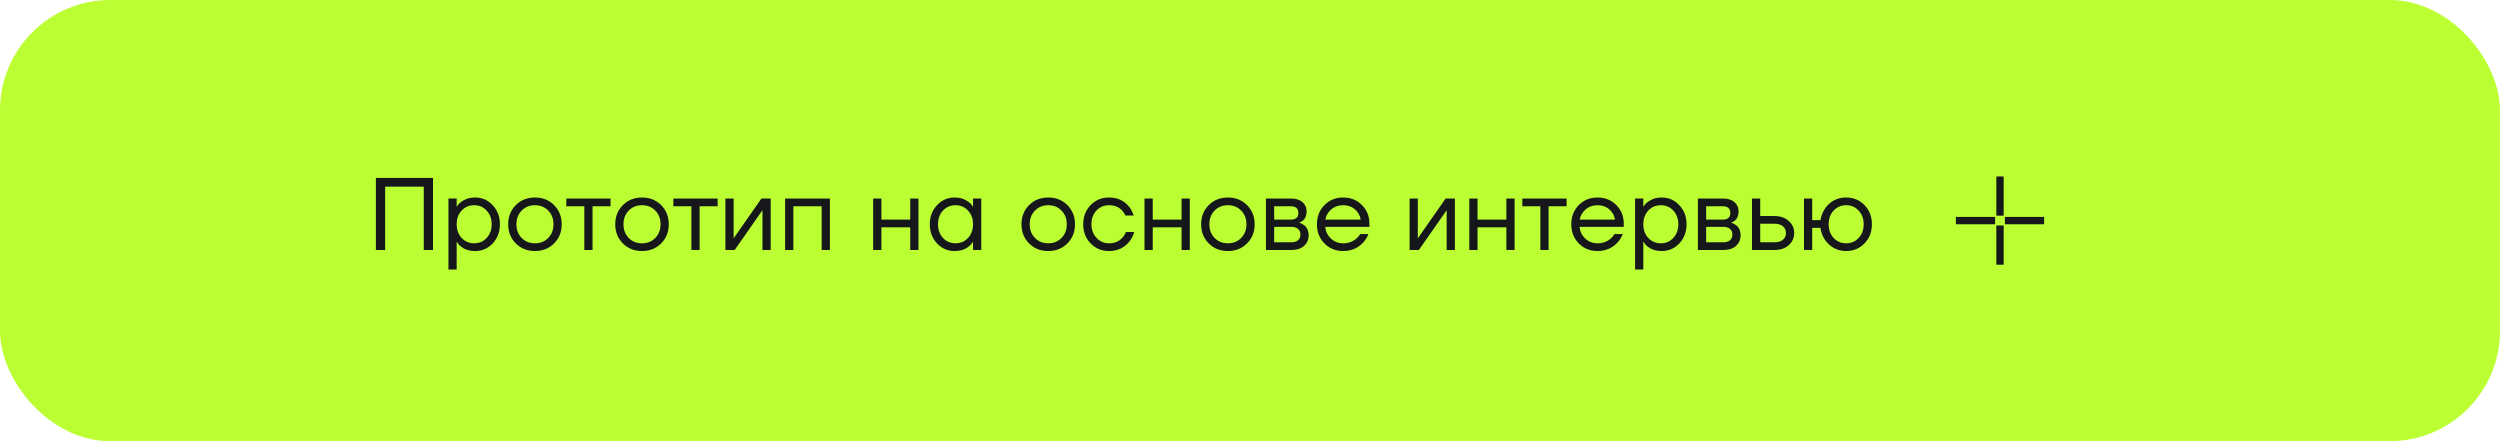 <?xml version="1.0" encoding="UTF-8"?> <svg xmlns="http://www.w3.org/2000/svg" width="340" height="60" viewBox="0 0 340 60" fill="none"> <rect width="340" height="60" rx="15" fill="#BBFF33"></rect> <path d="M51.12 34V24.2H58.89V34H57.63V25.39H52.38V34H51.12ZM60.988 36.66V27H62.108V28.12H62.122L62.262 27.91C62.42 27.667 62.705 27.434 63.116 27.21C63.526 26.977 64.031 26.86 64.628 26.86C65.561 26.86 66.355 27.21 67.008 27.91C67.661 28.601 67.988 29.464 67.988 30.5C67.988 31.536 67.661 32.404 67.008 33.104C66.355 33.795 65.561 34.14 64.628 34.14C64.031 34.14 63.522 34.028 63.102 33.804C62.691 33.571 62.411 33.328 62.262 33.076L62.122 32.88H62.108V36.66H60.988ZM62.78 28.638C62.332 29.123 62.108 29.744 62.108 30.5C62.108 31.256 62.332 31.877 62.78 32.362C63.237 32.847 63.806 33.09 64.488 33.09C65.169 33.09 65.734 32.847 66.182 32.362C66.639 31.877 66.868 31.256 66.868 30.5C66.868 29.744 66.639 29.123 66.182 28.638C65.734 28.153 65.169 27.91 64.488 27.91C63.806 27.91 63.237 28.153 62.78 28.638ZM70.149 33.104C69.458 32.413 69.113 31.545 69.113 30.5C69.113 29.455 69.458 28.587 70.149 27.896C70.839 27.205 71.707 26.86 72.753 26.86C73.798 26.86 74.666 27.205 75.357 27.896C76.047 28.587 76.393 29.455 76.393 30.5C76.393 31.545 76.047 32.413 75.357 33.104C74.666 33.795 73.798 34.14 72.753 34.14C71.707 34.14 70.839 33.795 70.149 33.104ZM70.947 28.638C70.471 29.123 70.233 29.744 70.233 30.5C70.233 31.256 70.471 31.877 70.947 32.362C71.423 32.847 72.025 33.09 72.753 33.09C73.481 33.09 74.083 32.847 74.559 32.362C75.035 31.877 75.273 31.256 75.273 30.5C75.273 29.744 75.035 29.123 74.559 28.638C74.083 28.153 73.481 27.91 72.753 27.91C72.025 27.91 71.423 28.153 70.947 28.638ZM77.017 28.05V27H83.037V28.05H80.587V34H79.467V28.05H77.017ZM84.709 33.104C84.019 32.413 83.673 31.545 83.673 30.5C83.673 29.455 84.019 28.587 84.709 27.896C85.4 27.205 86.268 26.86 87.313 26.86C88.359 26.86 89.227 27.205 89.917 27.896C90.608 28.587 90.953 29.455 90.953 30.5C90.953 31.545 90.608 32.413 89.917 33.104C89.227 33.795 88.359 34.14 87.313 34.14C86.268 34.14 85.4 33.795 84.709 33.104ZM85.507 28.638C85.031 29.123 84.793 29.744 84.793 30.5C84.793 31.256 85.031 31.877 85.507 32.362C85.983 32.847 86.585 33.09 87.313 33.09C88.041 33.09 88.643 32.847 89.119 32.362C89.595 31.877 89.833 31.256 89.833 30.5C89.833 29.744 89.595 29.123 89.119 28.638C88.643 28.153 88.041 27.91 87.313 27.91C86.585 27.91 85.983 28.153 85.507 28.638ZM91.578 28.05V27H97.598V28.05H95.148V34H94.028V28.05H91.578ZM98.654 34V27H99.774V32.25L99.76 32.39H99.788L103.554 27H104.814V34H103.694V28.75L103.708 28.61H103.68L99.914 34H98.654ZM106.775 34V27H112.865V34H111.745V28.05H107.895V34H106.775ZM118.751 34V27H119.871V29.87H123.791V27H124.911V34H123.791V30.92H119.871V34H118.751ZM127.433 33.104C126.779 32.404 126.453 31.536 126.453 30.5C126.453 29.464 126.779 28.601 127.433 27.91C128.086 27.21 128.879 26.86 129.813 26.86C130.401 26.86 130.895 26.972 131.297 27.196C131.707 27.42 132.006 27.663 132.193 27.924L132.319 28.134H132.333V27H133.453V34H132.333V32.88H132.319L132.193 33.076C132.025 33.328 131.735 33.571 131.325 33.804C130.914 34.028 130.41 34.14 129.813 34.14C128.879 34.14 128.086 33.795 127.433 33.104ZM128.245 28.638C127.797 29.123 127.573 29.744 127.573 30.5C127.573 31.256 127.797 31.877 128.245 32.362C128.702 32.847 129.271 33.09 129.953 33.09C130.634 33.09 131.199 32.847 131.647 32.362C132.104 31.877 132.333 31.256 132.333 30.5C132.333 29.744 132.104 29.123 131.647 28.638C131.199 28.153 130.634 27.91 129.953 27.91C129.271 27.91 128.702 28.153 128.245 28.638ZM139.957 33.104C139.267 32.413 138.921 31.545 138.921 30.5C138.921 29.455 139.267 28.587 139.957 27.896C140.648 27.205 141.516 26.86 142.561 26.86C143.607 26.86 144.475 27.205 145.165 27.896C145.856 28.587 146.201 29.455 146.201 30.5C146.201 31.545 145.856 32.413 145.165 33.104C144.475 33.795 143.607 34.14 142.561 34.14C141.516 34.14 140.648 33.795 139.957 33.104ZM140.755 28.638C140.279 29.123 140.041 29.744 140.041 30.5C140.041 31.256 140.279 31.877 140.755 32.362C141.231 32.847 141.833 33.09 142.561 33.09C143.289 33.09 143.891 32.847 144.367 32.362C144.843 31.877 145.081 31.256 145.081 30.5C145.081 29.744 144.843 29.123 144.367 28.638C143.891 28.153 143.289 27.91 142.561 27.91C141.833 27.91 141.231 28.153 140.755 28.638ZM148.324 33.104C147.652 32.413 147.316 31.545 147.316 30.5C147.316 29.455 147.652 28.587 148.324 27.896C148.996 27.205 149.827 26.86 150.816 26.86C151.964 26.86 152.874 27.271 153.546 28.092C153.835 28.456 154.045 28.862 154.176 29.31H153.056C152.953 29.058 152.799 28.825 152.594 28.61C152.146 28.143 151.553 27.91 150.816 27.91C150.135 27.91 149.565 28.153 149.108 28.638C148.66 29.123 148.436 29.744 148.436 30.5C148.436 31.256 148.669 31.877 149.136 32.362C149.603 32.847 150.163 33.09 150.816 33.09C151.581 33.09 152.193 32.833 152.65 32.32C152.855 32.105 153.014 31.849 153.126 31.55H154.246C154.125 32.026 153.91 32.46 153.602 32.852C152.893 33.711 151.964 34.14 150.816 34.14C149.827 34.14 148.996 33.795 148.324 33.104ZM155.652 34V27H156.772V29.87H160.692V27H161.812V34H160.692V30.92H156.772V34H155.652ZM164.389 33.104C163.698 32.413 163.353 31.545 163.353 30.5C163.353 29.455 163.698 28.587 164.389 27.896C165.08 27.205 165.948 26.86 166.993 26.86C168.038 26.86 168.906 27.205 169.597 27.896C170.288 28.587 170.633 29.455 170.633 30.5C170.633 31.545 170.288 32.413 169.597 33.104C168.906 33.795 168.038 34.14 166.993 34.14C165.948 34.14 165.08 33.795 164.389 33.104ZM165.187 28.638C164.711 29.123 164.473 29.744 164.473 30.5C164.473 31.256 164.711 31.877 165.187 32.362C165.663 32.847 166.265 33.09 166.993 33.09C167.721 33.09 168.323 32.847 168.799 32.362C169.275 31.877 169.513 31.256 169.513 30.5C169.513 29.744 169.275 29.123 168.799 28.638C168.323 28.153 167.721 27.91 166.993 27.91C166.265 27.91 165.663 28.153 165.187 28.638ZM172.168 34V27H175.598C176.251 27 176.764 27.163 177.138 27.49C177.511 27.817 177.698 28.237 177.698 28.75C177.698 28.983 177.665 29.198 177.6 29.394C177.534 29.581 177.455 29.73 177.362 29.842C177.268 29.945 177.166 30.033 177.054 30.108C176.951 30.173 176.862 30.22 176.788 30.248C176.722 30.267 176.676 30.276 176.648 30.276V30.29C176.676 30.29 176.732 30.304 176.816 30.332C176.9 30.351 177.007 30.402 177.138 30.486C177.278 30.561 177.408 30.654 177.53 30.766C177.651 30.878 177.754 31.041 177.838 31.256C177.931 31.471 177.978 31.709 177.978 31.97C177.978 32.577 177.768 33.067 177.348 33.44C176.937 33.813 176.358 34 175.612 34H172.168ZM173.288 29.87H175.528C176.228 29.87 176.578 29.567 176.578 28.96C176.578 28.353 176.228 28.05 175.528 28.05H173.288V29.87ZM173.288 32.95H175.598C176.008 32.95 176.321 32.857 176.536 32.67C176.75 32.483 176.858 32.227 176.858 31.9C176.858 31.573 176.75 31.317 176.536 31.13C176.321 30.943 176.008 30.85 175.598 30.85H173.288V32.95ZM180.125 33.104C179.444 32.413 179.103 31.545 179.103 30.5C179.103 29.455 179.444 28.587 180.125 27.896C180.806 27.205 181.656 26.86 182.673 26.86C183.69 26.86 184.54 27.201 185.221 27.882C185.902 28.563 186.243 29.413 186.243 30.43V30.85H180.223C180.298 31.503 180.564 32.04 181.021 32.46C181.478 32.88 182.029 33.09 182.673 33.09C183.364 33.09 183.956 32.88 184.451 32.46C184.675 32.273 184.852 32.063 184.983 31.83H186.103C185.935 32.269 185.697 32.656 185.389 32.992C184.661 33.757 183.756 34.14 182.673 34.14C181.656 34.14 180.806 33.795 180.125 33.104ZM180.251 29.87H185.053C184.969 29.319 184.712 28.857 184.283 28.484C183.854 28.101 183.317 27.91 182.673 27.91C182.029 27.91 181.488 28.101 181.049 28.484C180.61 28.857 180.344 29.319 180.251 29.87ZM191.705 34V27H192.825V32.25L192.811 32.39H192.839L196.605 27H197.865V34H196.745V28.75L196.759 28.61H196.731L192.965 34H191.705ZM199.826 34V27H200.946V29.87H204.866V27H205.986V34H204.866V30.92H200.946V34H199.826ZM207.037 28.05V27H213.057V28.05H210.607V34H209.487V28.05H207.037ZM214.715 33.104C214.033 32.413 213.693 31.545 213.693 30.5C213.693 29.455 214.033 28.587 214.715 27.896C215.396 27.205 216.245 26.86 217.263 26.86C218.28 26.86 219.129 27.201 219.811 27.882C220.492 28.563 220.833 29.413 220.833 30.43V30.85H214.813C214.887 31.503 215.153 32.04 215.611 32.46C216.068 32.88 216.619 33.09 217.263 33.09C217.953 33.09 218.546 32.88 219.041 32.46C219.265 32.273 219.442 32.063 219.573 31.83H220.693C220.525 32.269 220.287 32.656 219.979 32.992C219.251 33.757 218.345 34.14 217.263 34.14C216.245 34.14 215.396 33.795 214.715 33.104ZM214.841 29.87H219.643C219.559 29.319 219.302 28.857 218.873 28.484C218.443 28.101 217.907 27.91 217.263 27.91C216.619 27.91 216.077 28.101 215.639 28.484C215.2 28.857 214.934 29.319 214.841 29.87ZM222.371 36.66V27H223.491V28.12H223.505L223.645 27.91C223.803 27.667 224.088 27.434 224.499 27.21C224.909 26.977 225.413 26.86 226.011 26.86C226.944 26.86 227.737 27.21 228.391 27.91C229.044 28.601 229.371 29.464 229.371 30.5C229.371 31.536 229.044 32.404 228.391 33.104C227.737 33.795 226.944 34.14 226.011 34.14C225.413 34.14 224.905 34.028 224.485 33.804C224.074 33.571 223.794 33.328 223.645 33.076L223.505 32.88H223.491V36.66H222.371ZM224.163 28.638C223.715 29.123 223.491 29.744 223.491 30.5C223.491 31.256 223.715 31.877 224.163 32.362C224.62 32.847 225.189 33.09 225.871 33.09C226.552 33.09 227.117 32.847 227.565 32.362C228.022 31.877 228.251 31.256 228.251 30.5C228.251 29.744 228.022 29.123 227.565 28.638C227.117 28.153 226.552 27.91 225.871 27.91C225.189 27.91 224.62 28.153 224.163 28.638ZM230.916 34V27H234.346C234.999 27 235.512 27.163 235.886 27.49C236.259 27.817 236.446 28.237 236.446 28.75C236.446 28.983 236.413 29.198 236.348 29.394C236.282 29.581 236.203 29.73 236.11 29.842C236.016 29.945 235.914 30.033 235.802 30.108C235.699 30.173 235.61 30.22 235.536 30.248C235.47 30.267 235.424 30.276 235.396 30.276V30.29C235.424 30.29 235.48 30.304 235.564 30.332C235.648 30.351 235.755 30.402 235.886 30.486C236.026 30.561 236.156 30.654 236.278 30.766C236.399 30.878 236.502 31.041 236.586 31.256C236.679 31.471 236.726 31.709 236.726 31.97C236.726 32.577 236.516 33.067 236.096 33.44C235.685 33.813 235.106 34 234.36 34H230.916ZM232.036 29.87H234.276C234.976 29.87 235.326 29.567 235.326 28.96C235.326 28.353 234.976 28.05 234.276 28.05H232.036V29.87ZM232.036 32.95H234.346C234.756 32.95 235.069 32.857 235.284 32.67C235.498 32.483 235.606 32.227 235.606 31.9C235.606 31.573 235.498 31.317 235.284 31.13C235.069 30.943 234.756 30.85 234.346 30.85H232.036V32.95ZM238.271 34V27H239.391V29.38H241.351C242.135 29.38 242.774 29.604 243.269 30.052C243.764 30.491 244.011 31.037 244.011 31.69C244.011 32.343 243.764 32.894 243.269 33.342C242.774 33.781 242.135 34 241.351 34H238.271ZM239.391 32.95H241.351C241.836 32.95 242.214 32.833 242.485 32.6C242.756 32.367 242.891 32.063 242.891 31.69C242.891 31.317 242.756 31.013 242.485 30.78C242.214 30.547 241.836 30.43 241.351 30.43H239.391V32.95ZM245.339 34V27H246.459V29.94H247.579C247.747 29.016 248.144 28.274 248.769 27.714C249.404 27.145 250.174 26.86 251.079 26.86C252.069 26.86 252.899 27.205 253.571 27.896C254.243 28.587 254.579 29.455 254.579 30.5C254.579 31.545 254.243 32.413 253.571 33.104C252.899 33.795 252.069 34.14 251.079 34.14C250.183 34.14 249.409 33.846 248.755 33.258C248.102 32.661 247.71 31.905 247.579 30.99H246.459V34H245.339ZM249.371 28.638C248.923 29.123 248.699 29.744 248.699 30.5C248.699 31.256 248.923 31.877 249.371 32.362C249.829 32.847 250.398 33.09 251.079 33.09C251.761 33.09 252.325 32.847 252.773 32.362C253.231 31.877 253.459 31.256 253.459 30.5C253.459 29.744 253.231 29.123 252.773 28.638C252.325 28.153 251.761 27.91 251.079 27.91C250.398 27.91 249.829 28.153 249.371 28.638Z" fill="#15171A"></path> <path d="M272 24V29.333M272 30.667V36M271.333 30H266M278 30H272.667" stroke="#15171A"></path> </svg> 